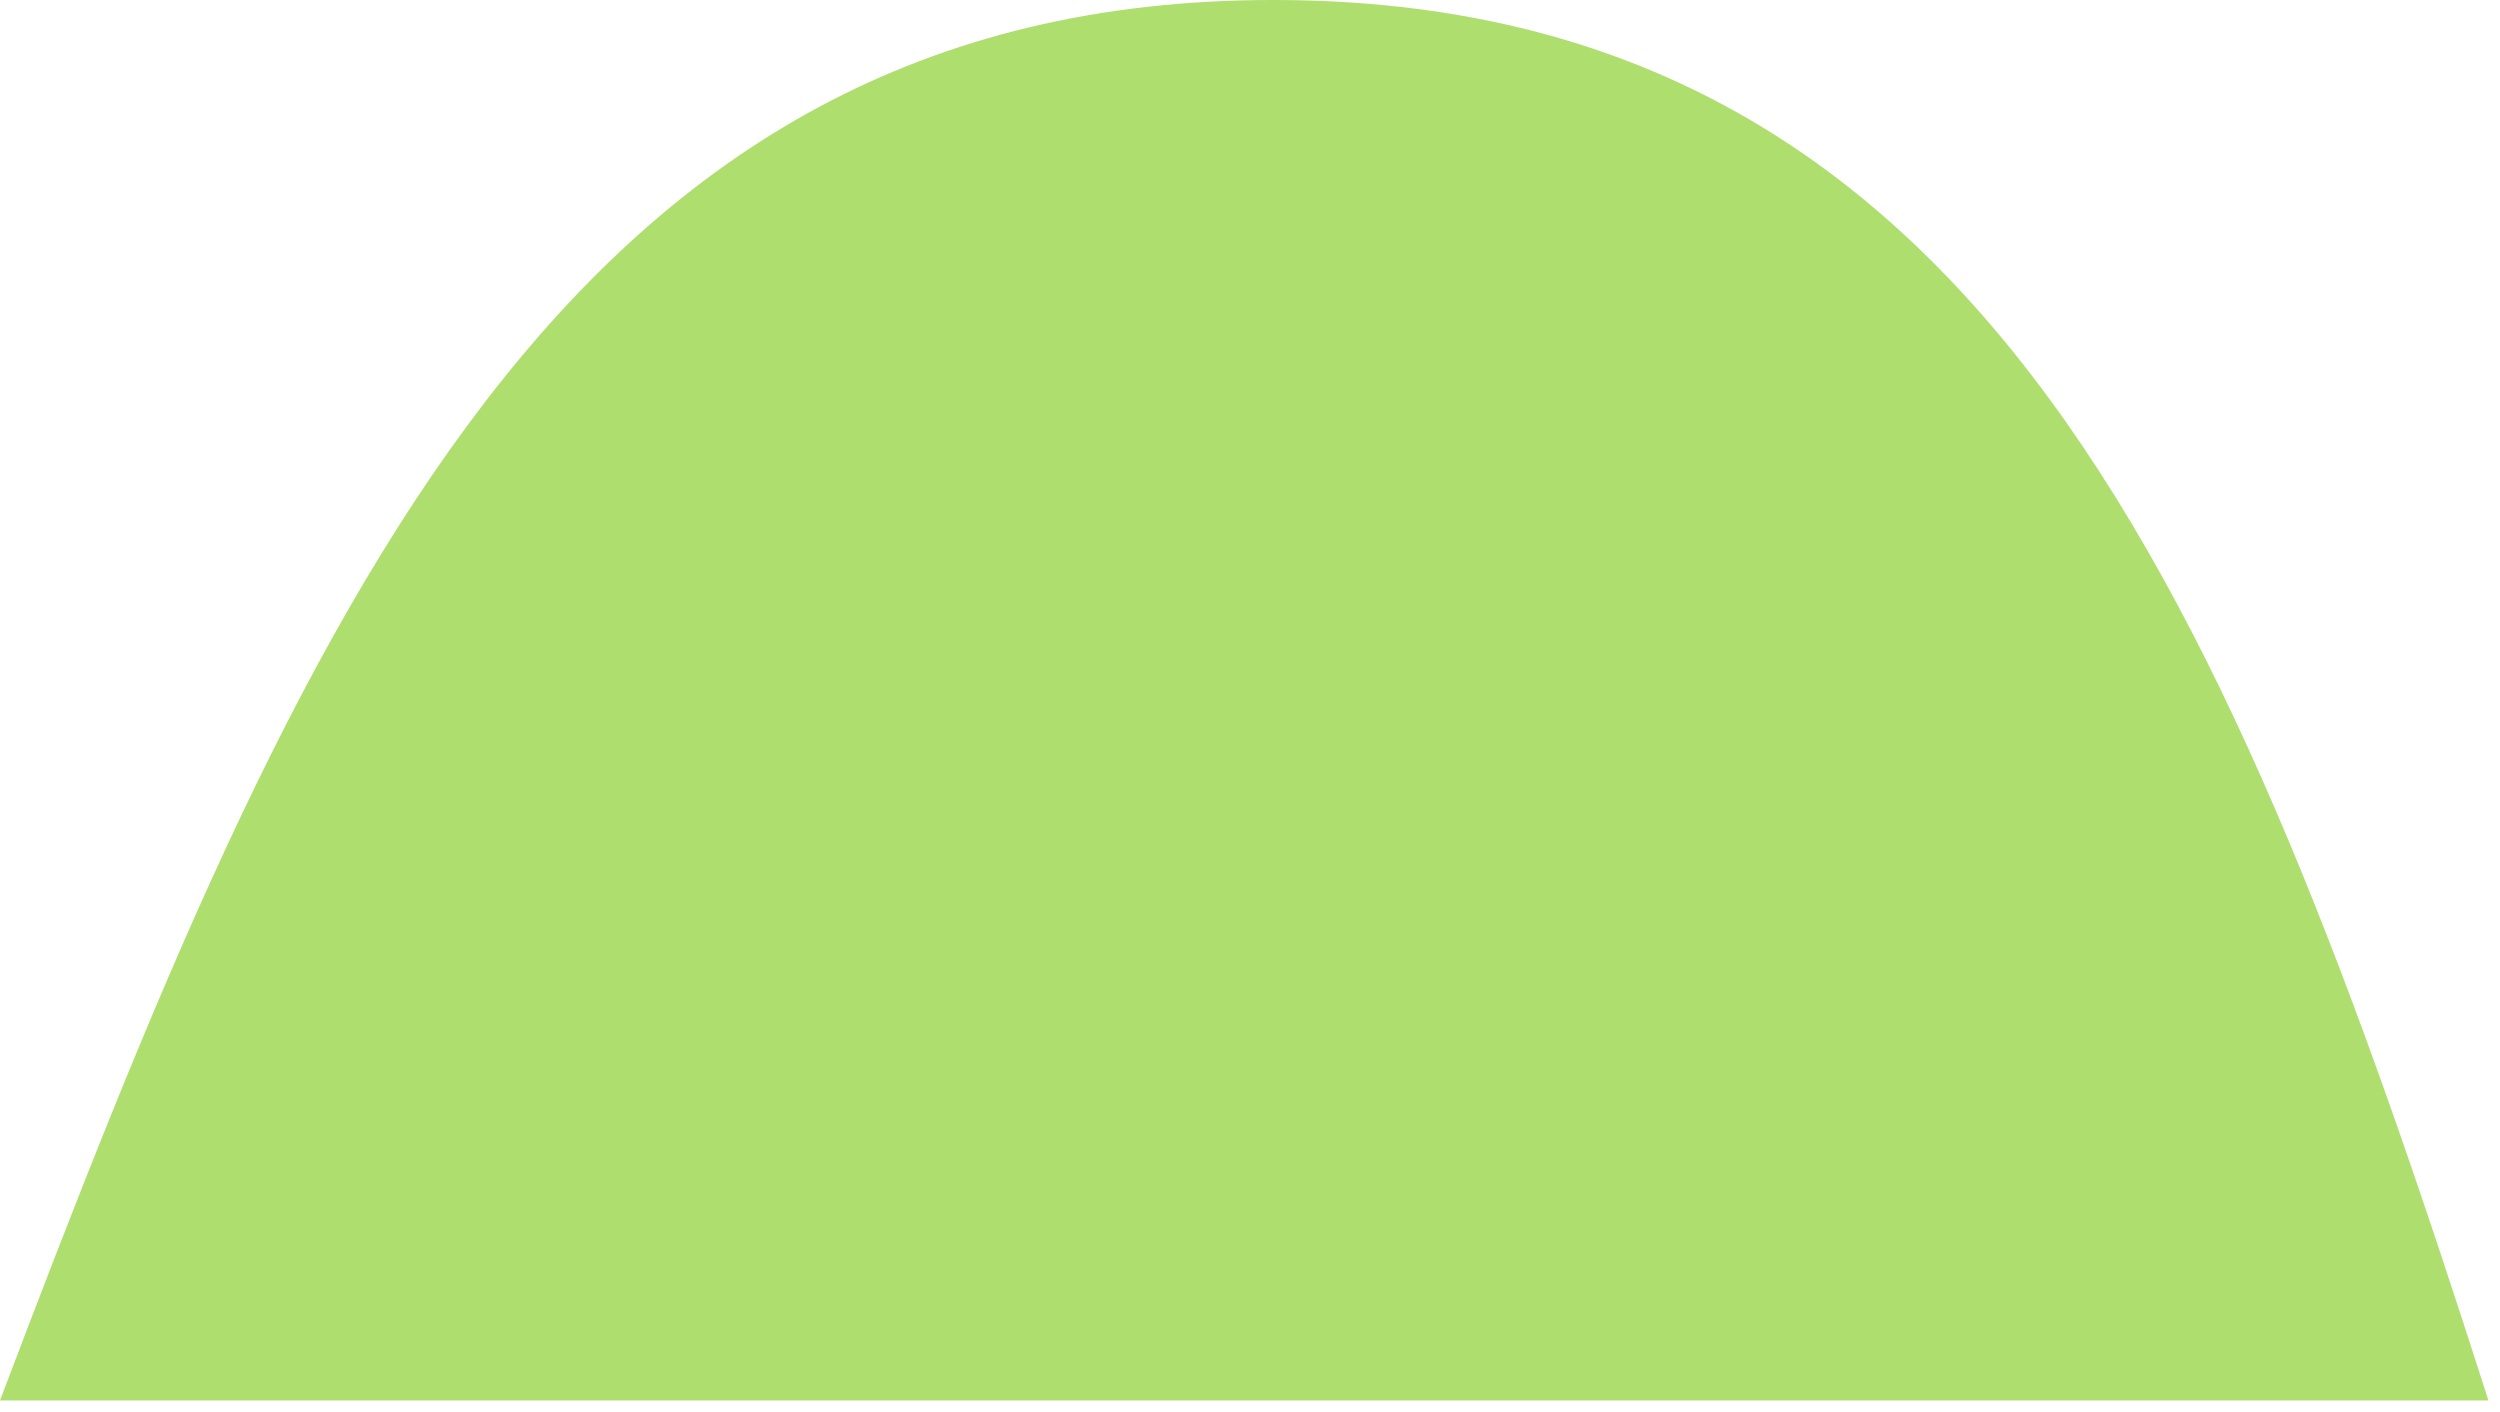 <svg width="108" height="61" viewBox="0 0 108 61" fill="none" xmlns="http://www.w3.org/2000/svg">
<path id="Vector 3" d="M107.5 60.5H0C12.999 26.2 24.5 0 55 0C85.5 -0 96.37 25.718 107.5 60.5Z" fill="#AEDE6E"/>
</svg>
